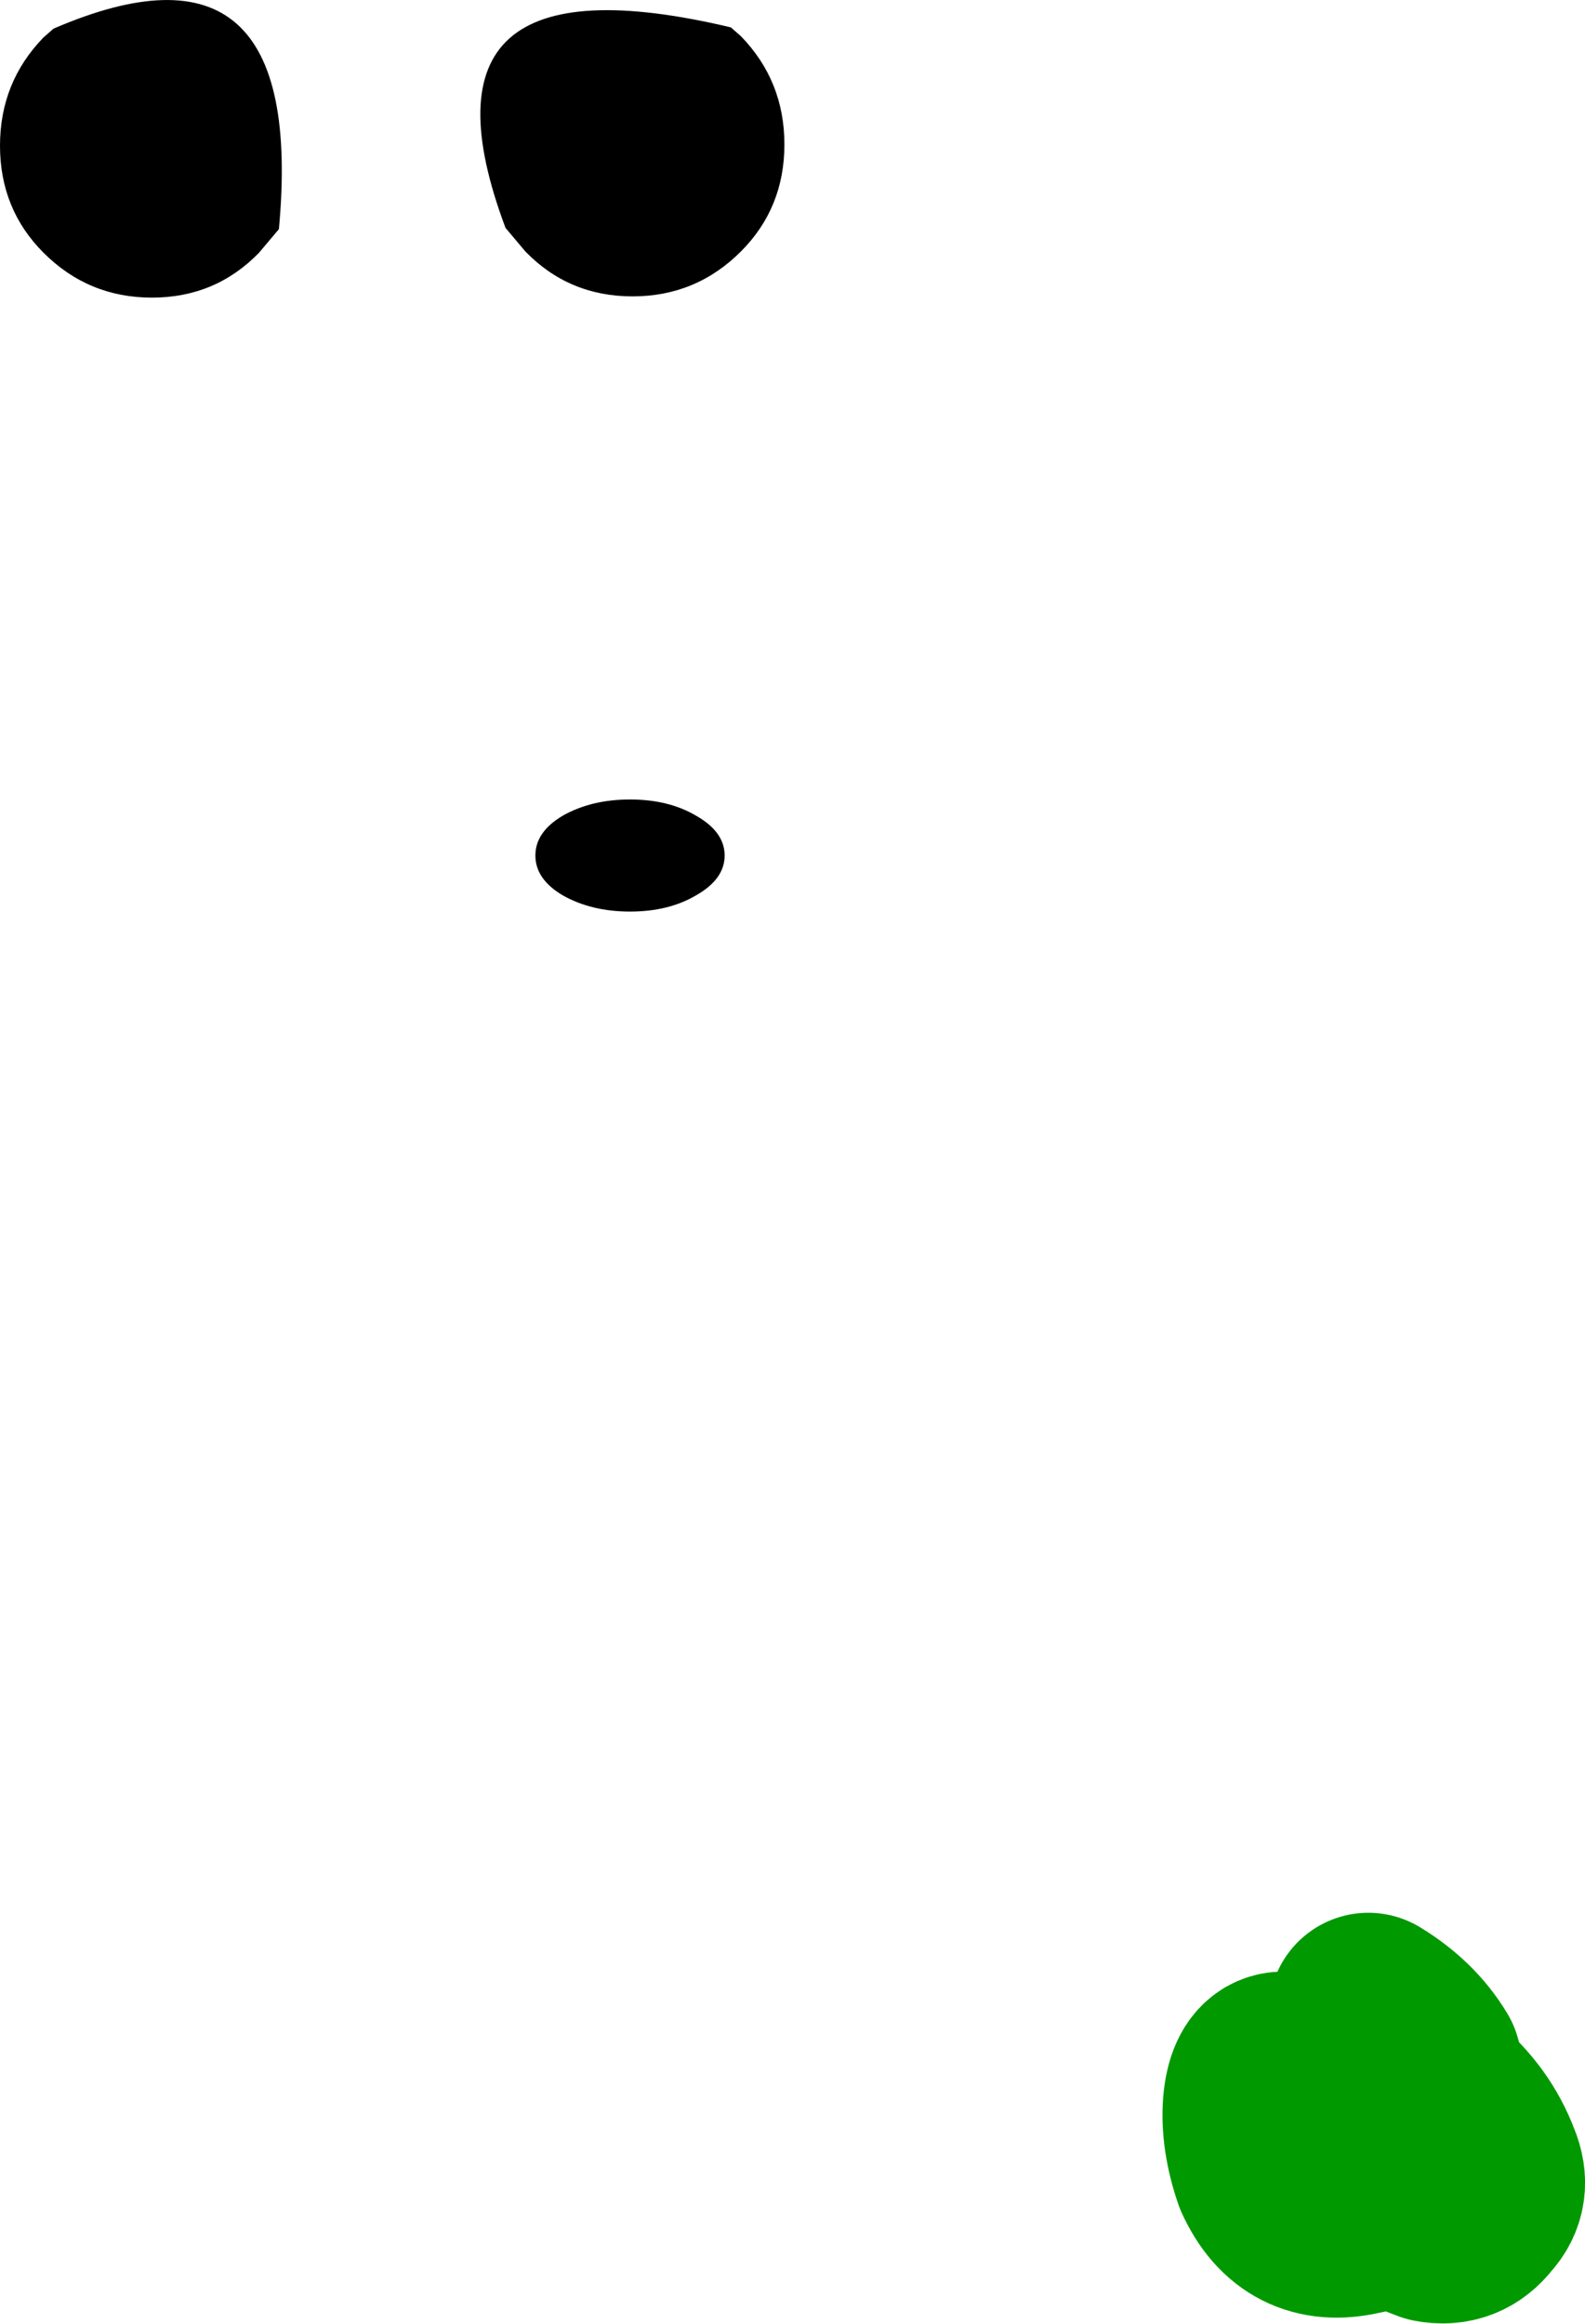 <?xml version="1.0" encoding="UTF-8" standalone="no"?>
<svg xmlns:xlink="http://www.w3.org/1999/xlink" height="93.3px" width="63.65px" xmlns="http://www.w3.org/2000/svg">
  <g transform="matrix(1.0, 0.0, 0.0, 1.0, -250.35, -98.3)">
    <path d="M303.0 181.95 Q301.25 180.65 301.05 182.8 300.95 184.05 301.45 185.5 302.5 187.8 304.9 187.25 305.5 187.15 305.95 186.8 L305.25 186.2 Q304.15 185.2 303.7 183.75 303.45 182.95 303.6 181.95 L305.7 182.8 Q305.45 182.2 306.05 182.05 306.95 181.8 307.8 182.45 L307.45 181.2 Q306.7 179.95 305.3 179.1 M307.8 182.45 L307.55 183.3 Q307.3 183.8 306.7 183.8 L306.9 184.35 Q307.15 185.35 306.45 186.25 L305.95 186.8 307.9 187.55 Q308.95 187.75 309.6 186.9 310.25 186.2 309.85 185.25 309.25 183.65 307.85 182.5 L307.8 182.45 M306.7 183.8 L305.7 182.8 Q305.7 183.65 306.5 183.75 L306.7 183.8" fill="none" stroke="#009900" stroke-linecap="round" stroke-linejoin="round" stroke-width="8.0"/>
    <path d="M281.85 104.1 Q281.85 106.65 280.1 108.4 278.3 110.2 275.75 110.2 273.2 110.2 271.45 108.4 L270.65 107.45 Q266.45 96.25 279.7 99.4 L280.1 99.75 Q281.85 101.55 281.85 104.1 M256.45 110.25 Q253.9 110.25 252.1 108.45 250.35 106.7 250.35 104.15 250.35 101.6 252.1 99.8 L252.5 99.45 Q262.7 95.05 261.55 107.5 L260.75 108.45 Q259.0 110.25 256.45 110.25 M275.65 134.9 Q274.1 134.9 272.95 134.25 271.85 133.6 271.85 132.65 271.85 131.7 272.95 131.05 274.1 130.4 275.65 130.4 277.2 130.4 278.3 131.05 279.45 131.7 279.45 132.65 279.45 133.6 278.3 134.25 277.2 134.9 275.65 134.9" fill="#000000" fill-rule="evenodd" stroke="none"/>
  </g>
</svg>

